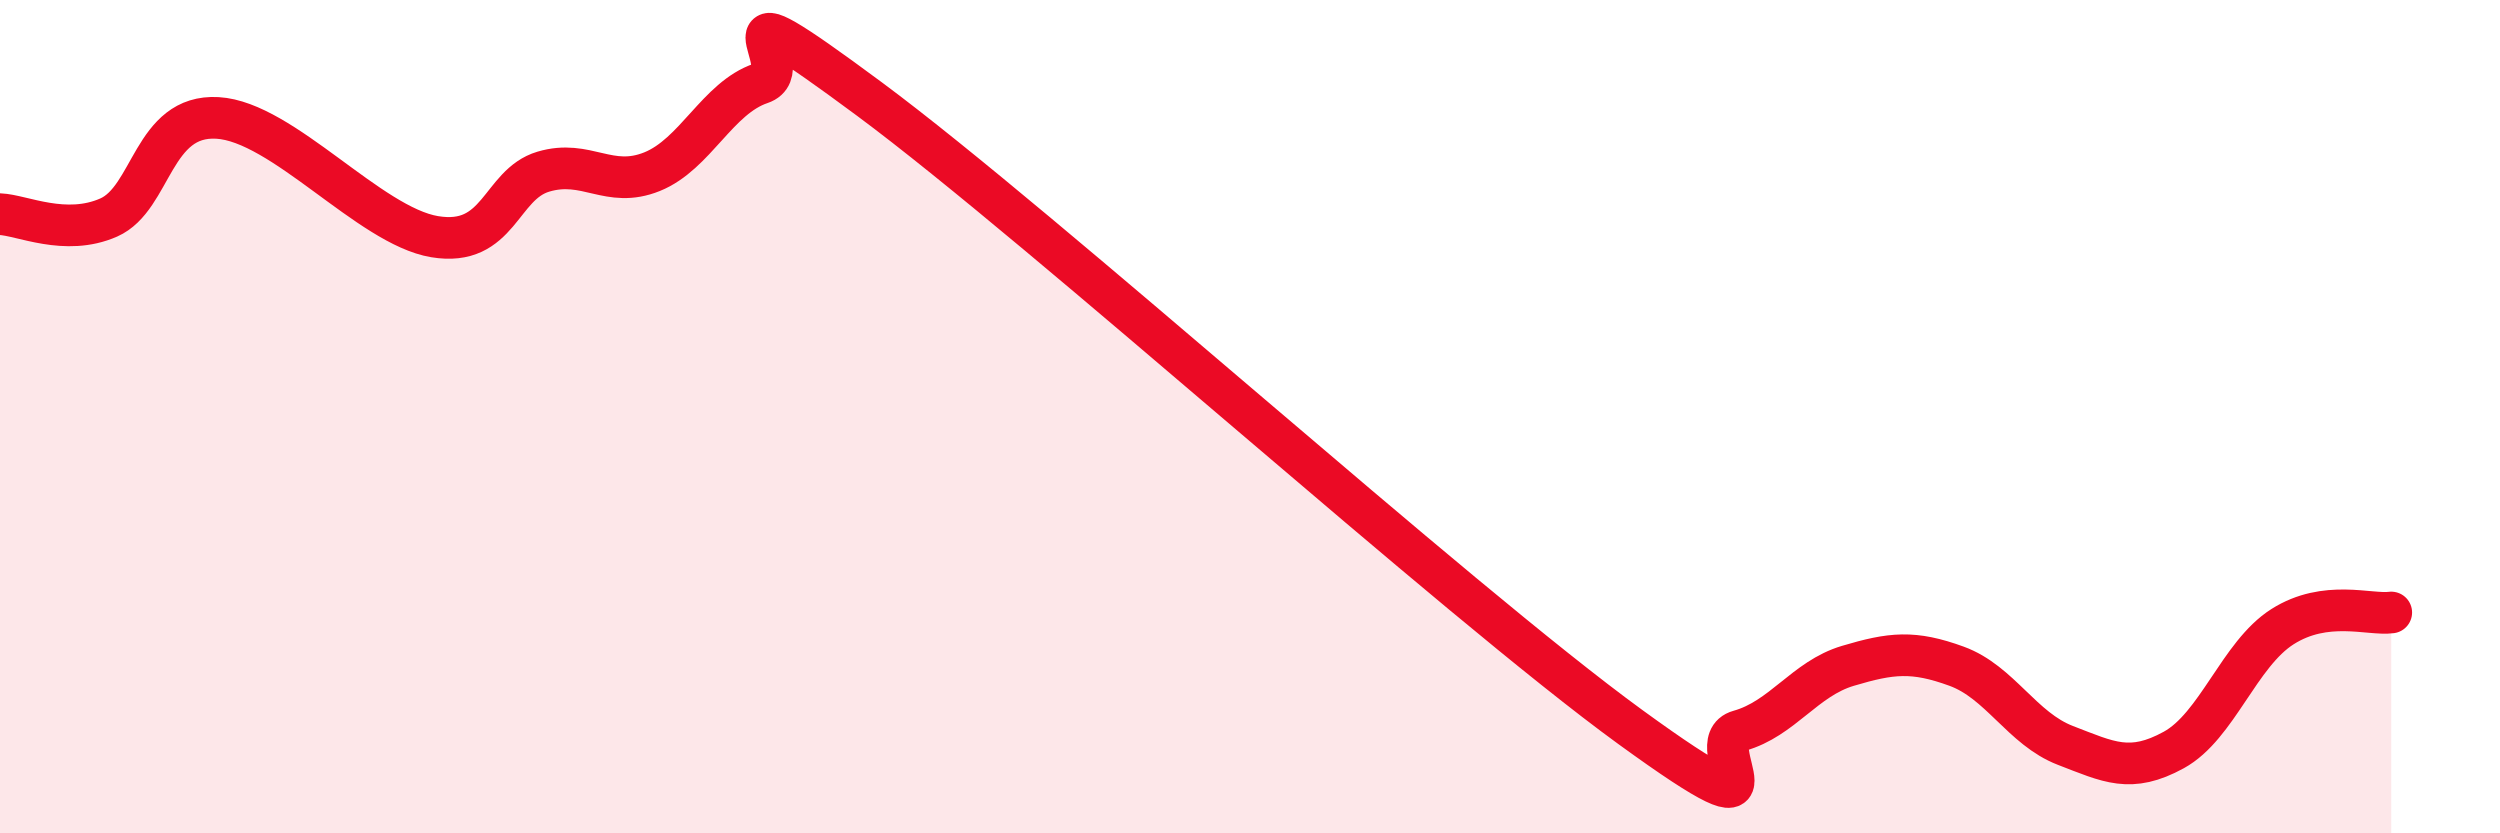 
    <svg width="60" height="20" viewBox="0 0 60 20" xmlns="http://www.w3.org/2000/svg">
      <path
        d="M 0,5.14 C 0.52,5.16 1.57,5.68 2.61,5.22 C 3.65,4.76 3.66,2.74 5.22,2.83 C 6.78,2.92 8.87,5.42 10.43,5.68 C 11.99,5.94 12,4.43 13.04,4.12 C 14.08,3.81 14.61,4.54 15.65,4.12 C 16.69,3.7 17.22,2.35 18.26,2 C 19.3,1.65 16.7,-0.71 20.87,2.38 C 25.04,5.47 34.96,14.42 39.13,17.45 C 43.3,20.48 40.7,17.83 41.74,17.54 C 42.78,17.25 43.31,16.29 44.35,15.98 C 45.39,15.67 45.92,15.61 46.96,15.99 C 48,16.37 48.53,17.49 49.57,17.89 C 50.61,18.29 51.13,18.57 52.17,18 C 53.21,17.43 53.74,15.7 54.78,15.04 C 55.82,14.38 56.87,14.77 57.39,14.7L57.39 20L0 20Z"
        fill="#EB0A25"
        opacity="0.1"
        stroke-linecap="round"
        stroke-linejoin="round"
      />
      <path
        d="M 0,5.14 C 0.52,5.16 1.57,5.68 2.61,5.22 C 3.65,4.76 3.66,2.74 5.22,2.83 C 6.78,2.92 8.87,5.42 10.43,5.68 C 11.99,5.94 12,4.43 13.04,4.12 C 14.08,3.81 14.61,4.54 15.65,4.12 C 16.69,3.7 17.22,2.35 18.26,2 C 19.3,1.65 16.7,-0.71 20.87,2.38 C 25.04,5.47 34.96,14.42 39.13,17.45 C 43.3,20.48 40.7,17.83 41.74,17.54 C 42.78,17.25 43.31,16.29 44.35,15.98 C 45.39,15.67 45.92,15.61 46.96,15.99 C 48,16.37 48.53,17.49 49.57,17.89 C 50.61,18.29 51.13,18.57 52.17,18 C 53.21,17.43 53.74,15.7 54.78,15.04 C 55.82,14.38 56.87,14.77 57.39,14.7"
        stroke="#EB0A25"
        stroke-width="1"
        fill="none"
        stroke-linecap="round"
        stroke-linejoin="round"
      />
    </svg>
  